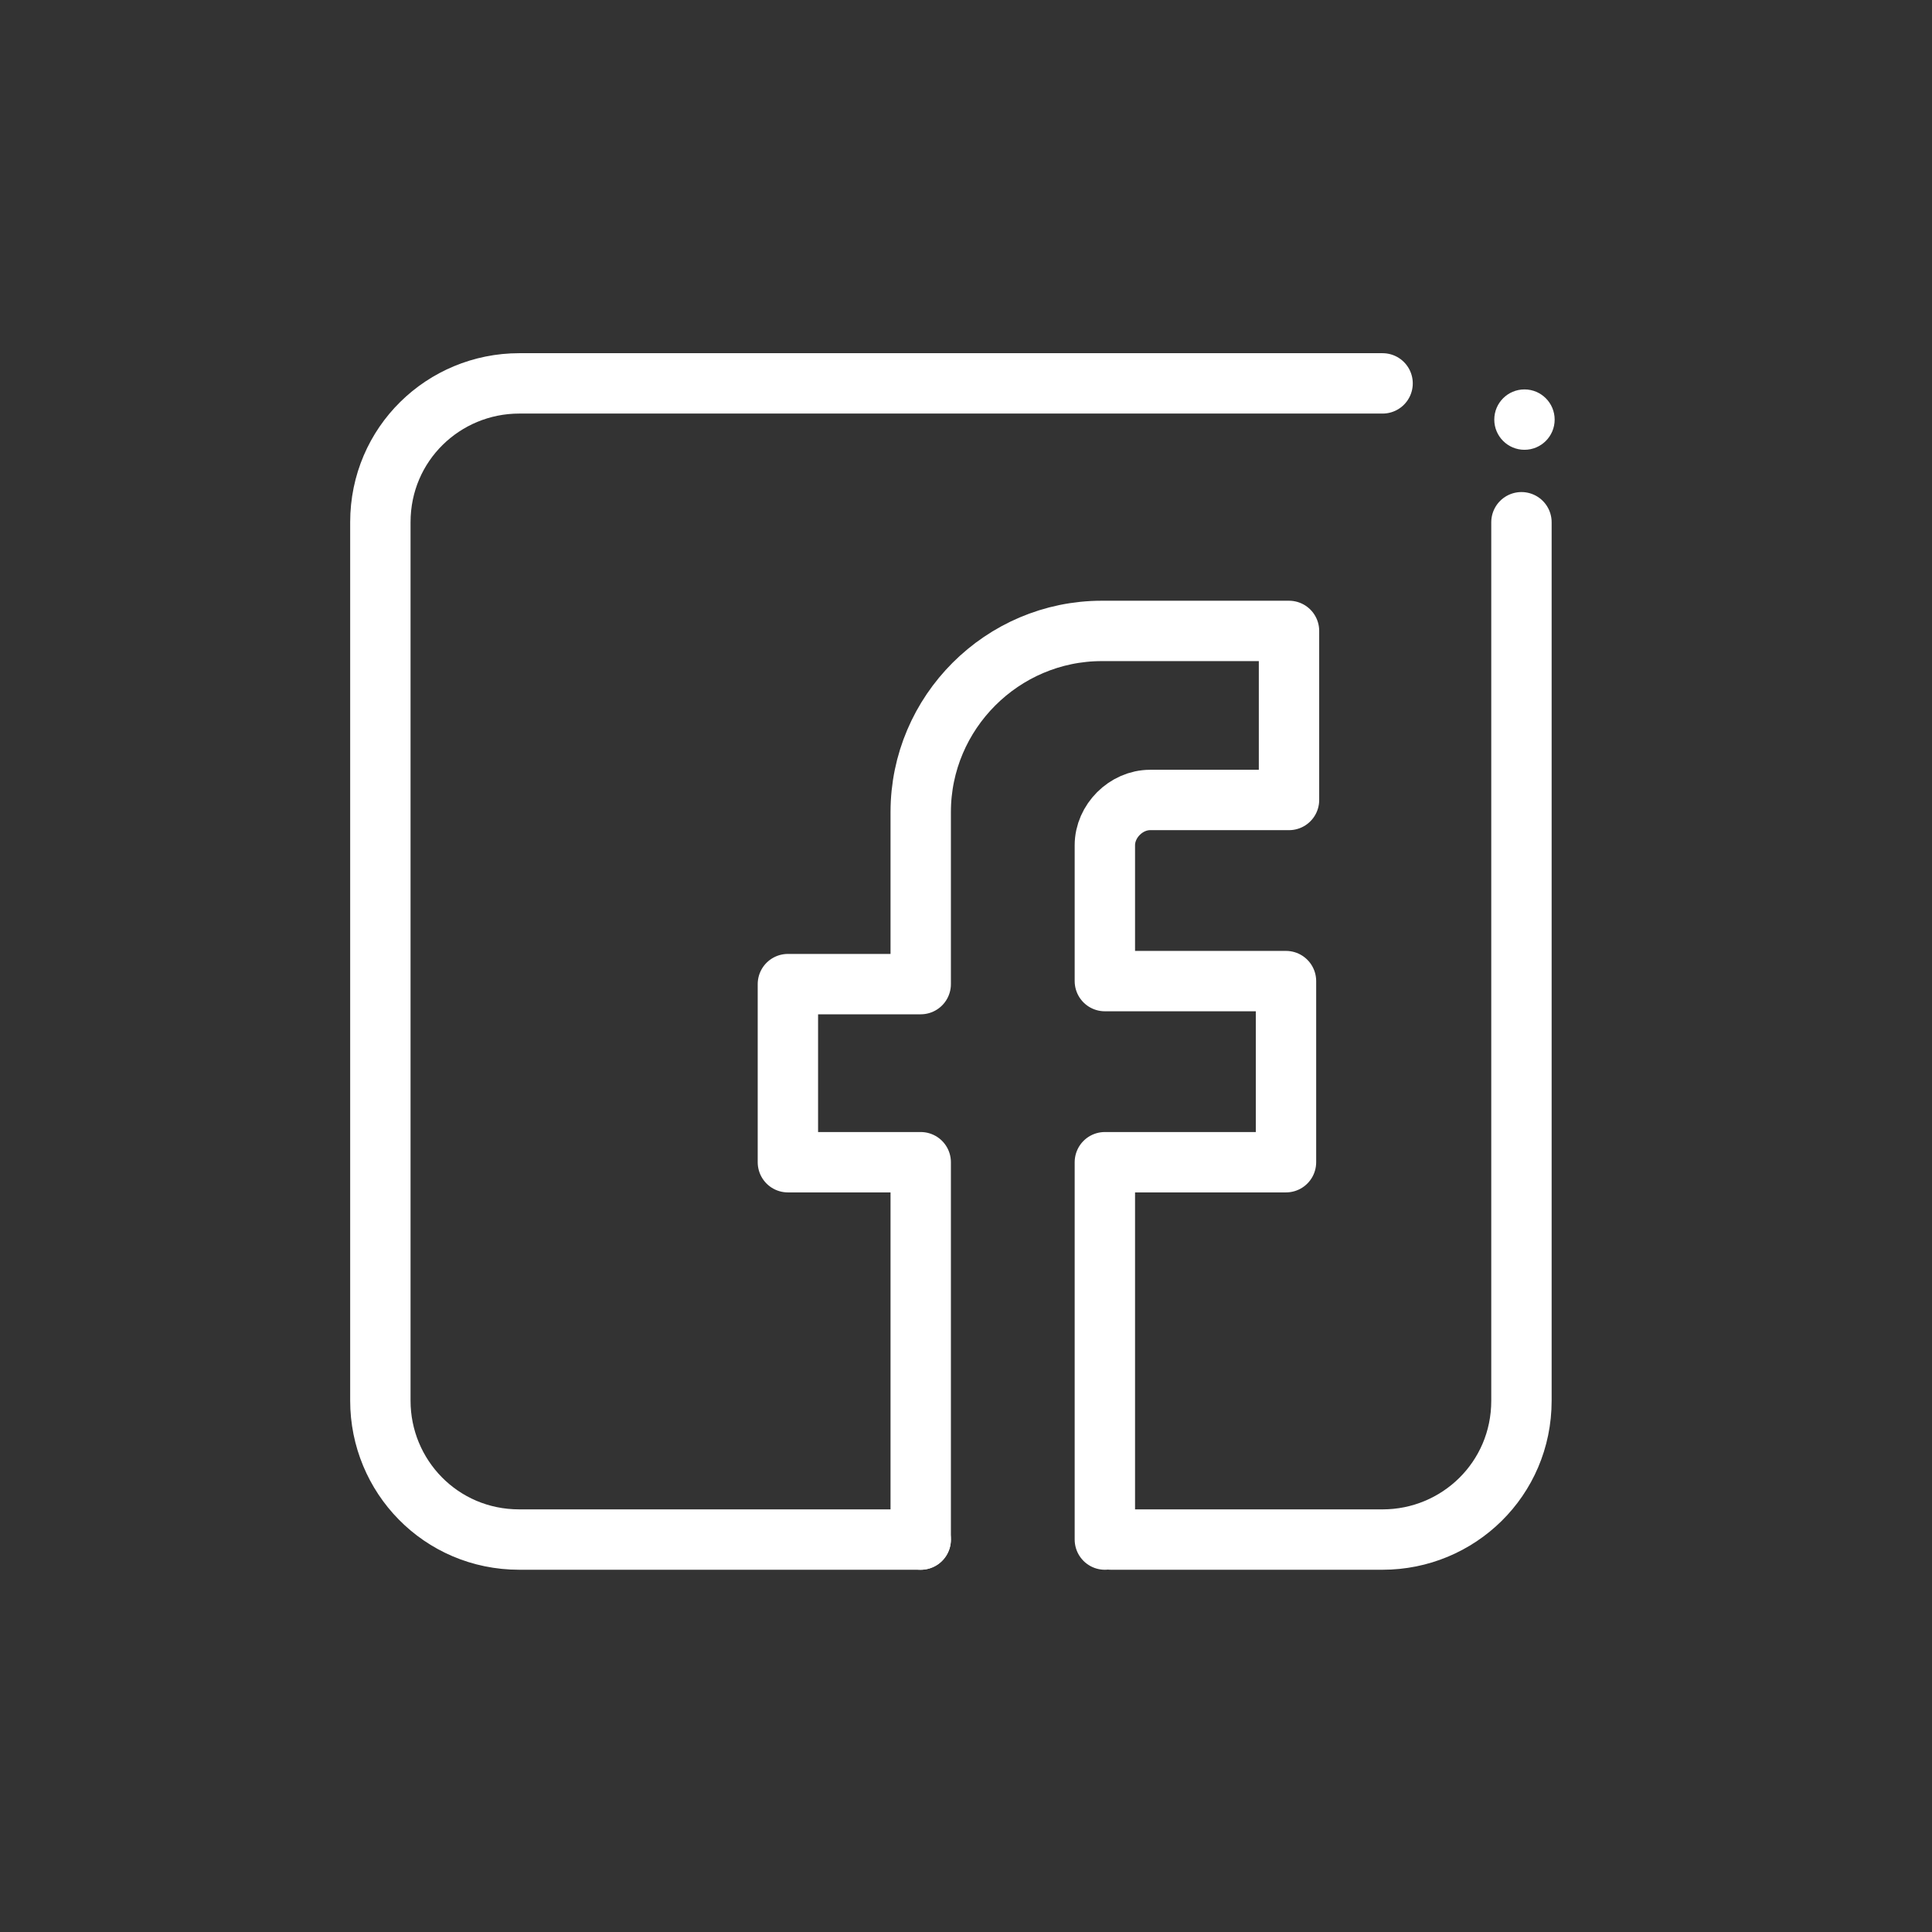 <?xml version="1.0" encoding="utf-8"?>
<!-- Generator: Adobe Illustrator 25.2.3, SVG Export Plug-In . SVG Version: 6.00 Build 0)  -->
<svg version="1.1" id="Calque_1" xmlns="http://www.w3.org/2000/svg" xmlns:xlink="http://www.w3.org/1999/xlink" x="0px" y="0px"
	 viewBox="0 0 64 64" style="enable-background:new 0 0 64 64;" xml:space="preserve">
<rect x="0" y="0" width="64" height="64" fill="#333333" stroke="none"/>
<style type="text/css">
	.st0{fill:none;stroke:#FFFFFF;stroke-width:2;stroke-linecap:round;stroke-linejoin:round;}
	.st1{fill:#FFFFFF;}
</style>
<g id="Layer_6">
	<path class="st0" d="M30.5,51H17.2c-2.6,0-4.6-2.1-4.6-4.6V17.3c0-2.6,2.1-4.6,4.6-4.6h28.6"/>
	<path class="st0" d="M50.4,17.3v29.1c0,2.6-2.1,4.6-4.6,4.6h-9"/>
	<circle class="st1" cx="50.5" cy="13.9" r="1"/>
	<path class="st0" d="M30.5,51V38.5h-4.4v-5.9h4.4v-5.7c0-3.3,2.7-6,6-6h6.2v5.6h-4.6c-0.8,0-1.5,0.7-1.5,1.5c0,0,0,0,0,0v4.5h6v6
		h-6V51"/>
</g>
</svg>
